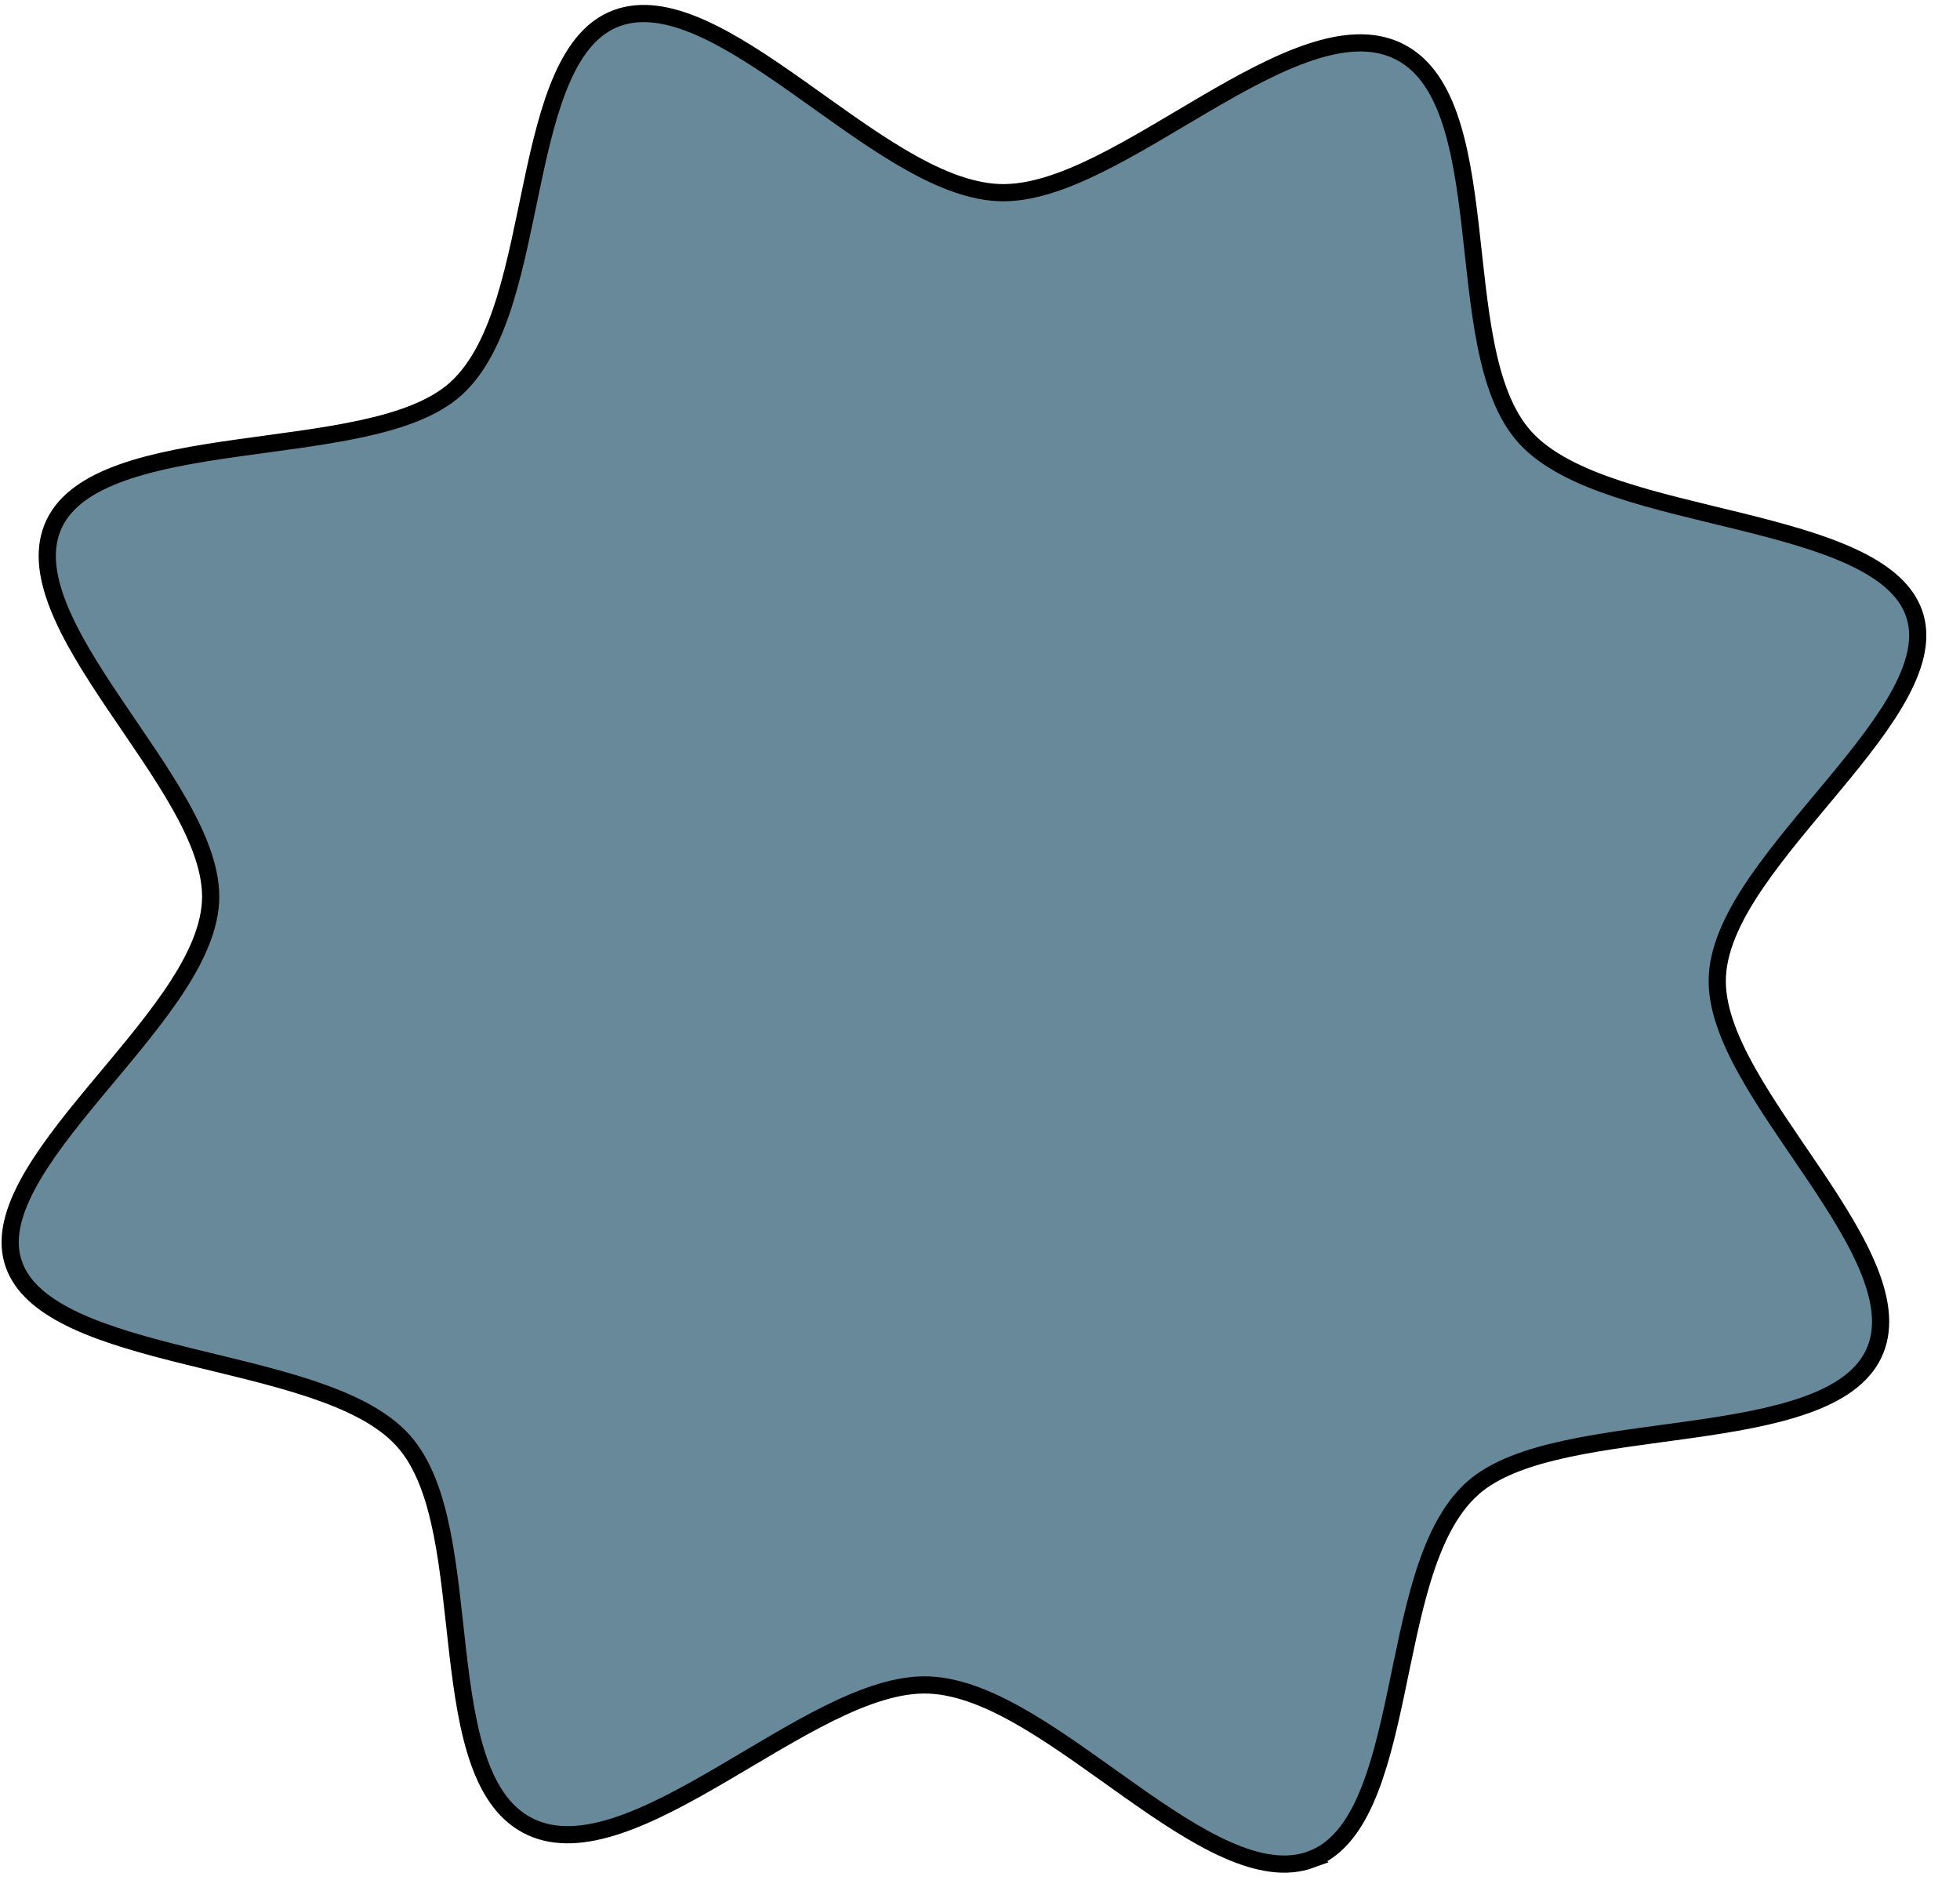 <svg fill="none" height="55" viewBox="0 0 57 55" width="57" xmlns="http://www.w3.org/2000/svg"><path d="m38.125 54.079c-.709.258-1.52.123-2.426-.275-.904-.398-1.863-1.04-2.848-1.736-.978-.691-1.984-1.437-2.957-2.016-.971-.577-1.948-1.01-2.875-1.049-.897-.037-1.89.32-2.898.818-1.011.5-2.08 1.165-3.123 1.774-1.051.615-2.078 1.175-3.034 1.493-.957.318-1.804.379-2.52.049-.72-.333-1.188-1-1.511-1.907-.323-.909-.486-2.021-.622-3.189-.134-1.157-.241-2.372-.454-3.444-.212-1.07-.538-2.048-1.143-2.714-.613-.675-1.591-1.133-2.683-1.496-1.097-.365-2.358-.648-3.559-.944-1.21-.299-2.36-.612-3.275-1.038-.861-.402-1.47-.884-1.743-1.508l-.05-.127c-.24-.674-.068-1.439.388-2.298.456-.857 1.17-1.762 1.942-2.692.765-.923 1.586-1.872 2.223-2.796.635-.92 1.117-1.857 1.166-2.761.047-.878-.338-1.833-.874-2.789-.538-.961-1.258-1.972-1.92-2.956-.669-.993-1.282-1.962-1.638-2.868-.356-.906-.438-1.705-.11-2.388.326-.676 1.019-1.142 1.978-1.482.956-.34 2.13-.539 3.355-.712 1.216-.172 2.485-.319 3.594-.559 1.103-.238 2.1-.577 2.75-1.164.681-.616 1.112-1.56 1.434-2.604.322-1.046.547-2.238.786-3.368.241-1.141.498-2.221.884-3.085.386-.863.883-1.469 1.58-1.723.71-.258 1.52-.123 2.426.275.904.398 1.863 1.04 2.848 1.736.978.691 1.984 1.437 2.958 2.016.971.577 1.948 1.01 2.874 1.049.898.037 1.891-.32 2.899-.818 1.011-.5 2.08-1.165 3.122-1.774 1.051-.615 2.078-1.175 3.034-1.493.957-.318 1.804-.379 2.52-.049.72.333 1.188 1 1.511 1.907.323.909.487 2.021.623 3.188.134 1.157.24 2.373.453 3.445.212 1.069.539 2.048 1.144 2.714.613.674 1.591 1.133 2.683 1.496 1.097.365 2.358.648 3.559.944 1.21.299 2.361.612 3.275 1.038.861.402 1.469.884 1.742 1.508l.05.127c.24.674.069 1.439-.387 2.298-.456.857-1.171 1.76-1.943 2.691-.765.923-1.586 1.873-2.224 2.797-.635.92-1.116 1.857-1.165 2.761-.047.878.338 1.833.873 2.789.538.961 1.258 1.971 1.92 2.955.669.993 1.282 1.962 1.638 2.868.356.906.438 1.705.11 2.388-.326.676-1.018 1.143-1.977 1.483-.956.34-2.131.539-3.356.712-1.216.172-2.486.319-3.594.558-1.103.238-2.1.576-2.75 1.163v.001c-.68.616-1.112 1.559-1.434 2.603-.322 1.046-.546 2.239-.785 3.369-.241 1.141-.499 2.221-.885 3.085-.386.863-.883 1.469-1.58 1.723z" fill="#67899a" stroke="#000" stroke-width=".5"/></svg>